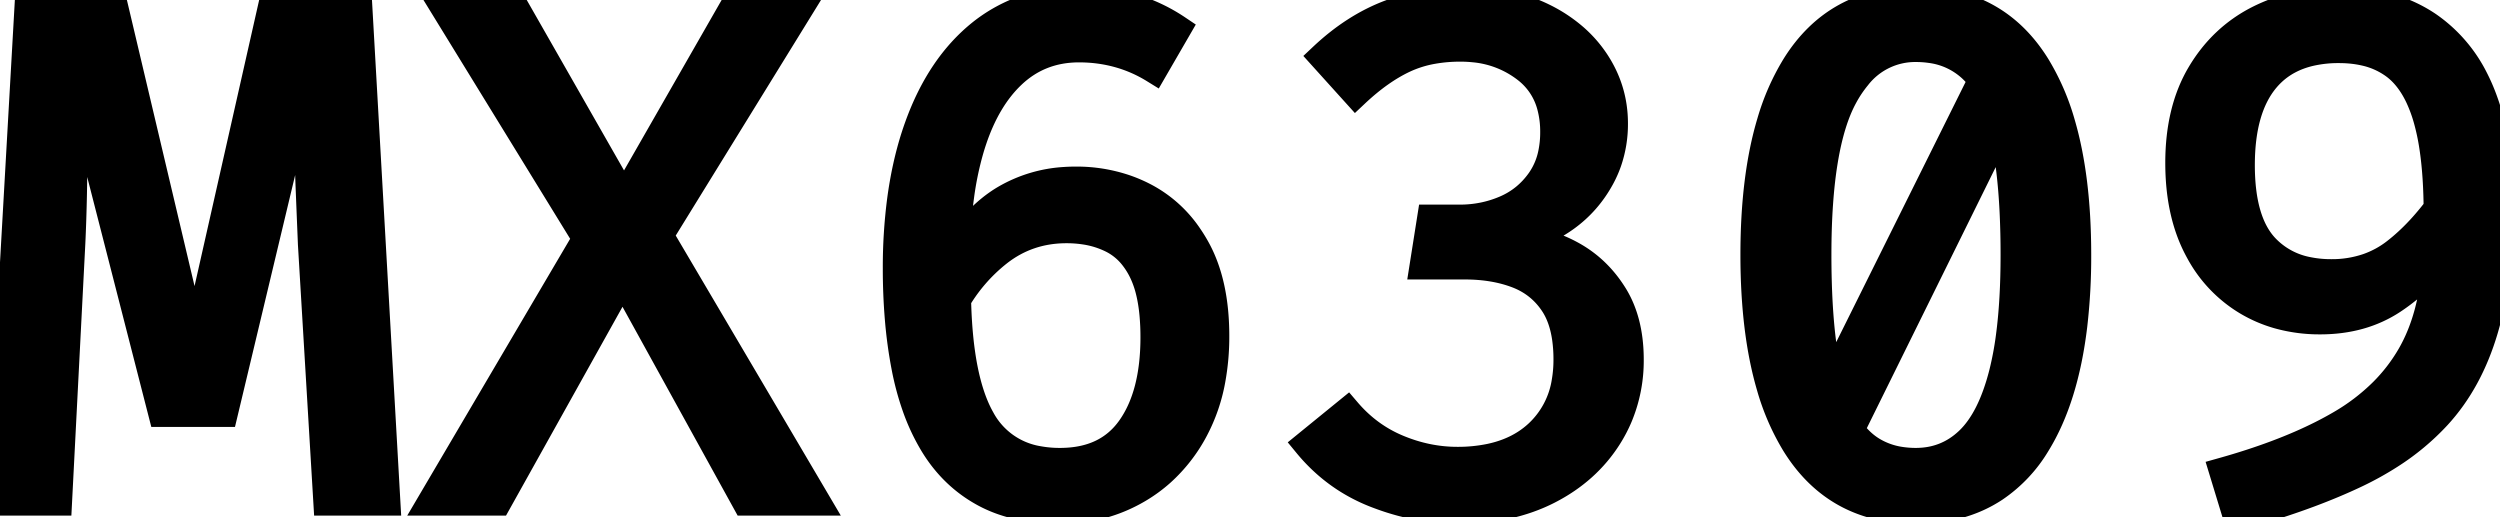 <svg width="174.175" height="36.026" viewBox="0 0 174.175 36.026" xmlns="http://www.w3.org/2000/svg"><g id="svgGroup" stroke-linecap="round" fill-rule="evenodd" font-size="9pt" stroke="#000" stroke-width="0.5mm" fill="#000" style="stroke:#000;stroke-width:0.5mm;fill:#000"><path d="M 18.9 0.551 L 25 0.551 L 26.95 34.976 L 22.775 34.976 L 21.7 17.001 Q 21.625 15.176 21.55 13.301 Q 21.475 11.426 21.45 9.701 Q 21.425 7.976 21.425 6.626 L 21.425 4.526 L 15.625 28.801 L 11.275 28.801 L 5.05 4.526 Q 5.075 5.251 5.1 6.663 Q 5.125 8.076 5.138 9.851 Q 5.15 11.626 5.113 13.488 A 145.715 145.715 0 0 1 5.066 15.285 A 116.206 116.206 0 0 1 5 16.951 L 4.075 34.976 L 0 34.976 L 1.95 0.551 L 8 0.551 L 13.575 24.126 L 18.9 0.551 Z M 82.05 2.001 L 80.4 4.851 Q 79.225 4.126 77.913 3.763 Q 76.6 3.401 75.175 3.401 Q 72.425 3.401 70.5 5.238 Q 68.771 6.889 67.808 9.751 A 17.239 17.239 0 0 0 67.6 10.413 A 22.3 22.3 0 0 0 66.918 13.707 Q 66.636 15.808 66.65 18.251 L 66.7 19.876 Q 66.7 25.342 67.941 28.298 A 8.471 8.471 0 0 0 68.375 29.188 A 5.514 5.514 0 0 0 72.341 32.019 A 8.228 8.228 0 0 0 73.85 32.151 Q 77.125 32.151 78.762 29.826 Q 80.4 27.501 80.4 23.501 A 17.115 17.115 0 0 0 80.326 21.851 Q 80.245 21.021 80.077 20.327 A 6.882 6.882 0 0 0 79.637 19.038 A 5.673 5.673 0 0 0 78.885 17.824 A 4.315 4.315 0 0 0 77.5 16.701 A 6.332 6.332 0 0 0 75.605 16.099 A 8.336 8.336 0 0 0 74.3 16.001 Q 71.625 16.001 69.575 17.601 A 11.866 11.866 0 0 0 66.581 21.09 A 13.917 13.917 0 0 0 66.25 21.701 L 66.15 18.001 Q 67.85 15.101 70.025 13.826 A 9.351 9.351 0 0 1 74.188 12.576 A 11.368 11.368 0 0 1 74.95 12.551 A 10.546 10.546 0 0 1 78.404 13.106 A 9.732 9.732 0 0 1 79.825 13.726 A 8.458 8.458 0 0 1 82.831 16.452 A 10.532 10.532 0 0 1 83.363 17.313 Q 84.7 19.726 84.7 23.401 A 16.65 16.65 0 0 1 84.427 26.492 A 11.893 11.893 0 0 1 83.25 29.913 A 10.856 10.856 0 0 1 80.905 32.935 A 10.059 10.059 0 0 1 79.325 34.088 Q 76.85 35.551 73.875 35.551 A 13.905 13.905 0 0 1 71.477 35.355 Q 69.841 35.069 68.55 34.363 Q 66.375 33.176 65.025 30.963 A 14.068 14.068 0 0 1 63.769 28.274 A 19.195 19.195 0 0 1 63.062 25.638 A 31.592 31.592 0 0 1 62.585 22.13 A 41.879 41.879 0 0 1 62.45 18.701 A 36.182 36.182 0 0 1 62.739 14.005 Q 63.059 11.565 63.732 9.475 A 21.144 21.144 0 0 1 63.963 8.801 Q 65.475 4.601 68.337 2.301 A 10.404 10.404 0 0 1 74.104 0.049 A 13.416 13.416 0 0 1 75.25 0.001 A 13.61 13.61 0 0 1 77.503 0.18 A 11.173 11.173 0 0 1 78.925 0.513 Q 80.6 1.026 82.05 2.001 Z M 155.825 36.026 L 154.85 32.826 Q 158.841 31.706 161.737 30.246 A 24.226 24.226 0 0 0 163 29.563 A 14.521 14.521 0 0 0 166.009 27.276 A 12.126 12.126 0 0 0 167.925 24.788 Q 169.473 22.119 169.697 18.244 A 22.45 22.45 0 0 0 169.725 17.601 L 169.8 15.201 A 48.188 48.188 0 0 0 169.801 14.921 Q 169.801 12.23 169.494 10.227 A 15.643 15.643 0 0 0 169.087 8.313 A 10.212 10.212 0 0 0 168.52 6.771 Q 167.854 5.353 166.838 4.588 A 5.466 5.466 0 0 0 164.753 3.642 Q 163.976 3.463 163.071 3.452 A 9.779 9.779 0 0 0 162.95 3.451 A 8.708 8.708 0 0 0 160.927 3.672 Q 159.344 4.049 158.275 5.074 A 5.449 5.449 0 0 0 157.875 5.501 Q 156.15 7.551 156.15 11.501 Q 156.15 15.401 157.791 17.19 A 4.475 4.475 0 0 0 157.813 17.213 A 5.455 5.455 0 0 0 160.787 18.843 A 8.089 8.089 0 0 0 162.425 19.001 A 7.656 7.656 0 0 0 164.929 18.604 A 6.746 6.746 0 0 0 166.875 17.551 Q 168.633 16.192 170.215 13.953 A 23.613 23.613 0 0 0 170.425 13.651 L 170.4 17.301 Q 168.875 19.501 166.725 20.926 Q 164.575 22.351 161.65 22.351 A 10.629 10.629 0 0 1 158.7 21.955 A 9.098 9.098 0 0 1 156.55 21.026 A 9.09 9.09 0 0 1 153.224 17.553 A 10.878 10.878 0 0 1 153.063 17.251 Q 151.846 14.891 151.802 11.602 A 18.558 18.558 0 0 1 151.8 11.351 Q 151.8 7.676 153.3 5.151 Q 154.8 2.626 157.325 1.338 A 11.91 11.91 0 0 1 161.972 0.084 A 14.301 14.301 0 0 1 162.95 0.051 A 13.448 13.448 0 0 1 165.778 0.333 A 9.452 9.452 0 0 1 169.2 1.776 A 9.959 9.959 0 0 1 172.418 5.497 A 12.591 12.591 0 0 1 172.937 6.651 Q 174.175 9.801 174.175 14.126 A 42.737 42.737 0 0 1 174.026 17.803 Q 173.777 20.681 173.112 22.938 Q 172.05 26.551 169.825 28.976 A 16.689 16.689 0 0 1 166.555 31.704 A 21.399 21.399 0 0 1 164.125 33.051 Q 161.139 34.469 157.155 35.647 A 70.881 70.881 0 0 1 155.825 36.026 Z M 40.825 16.626 L 30.95 0.551 L 35.925 0.551 L 43.475 13.776 L 51.05 0.551 L 55.75 0.551 L 45.975 16.401 L 56.925 34.976 L 51.95 34.976 L 43.375 19.426 L 34.7 34.976 L 30.025 34.976 L 40.825 16.626 Z M 91.05 30.951 L 93.875 28.651 Q 95.35 30.376 97.387 31.226 Q 99.425 32.076 101.525 32.076 A 11.046 11.046 0 0 0 103.802 31.855 Q 105.215 31.558 106.292 30.858 A 6.238 6.238 0 0 0 107.15 30.188 A 6.23 6.23 0 0 0 109.048 26.591 A 8.978 8.978 0 0 0 109.175 25.051 A 10.417 10.417 0 0 0 109.074 23.553 Q 108.867 22.133 108.238 21.176 Q 107.3 19.751 105.7 19.138 Q 104.1 18.526 102.05 18.526 L 99.15 18.526 L 99.675 15.201 L 101.7 15.201 Q 103.375 15.201 104.863 14.563 Q 106.35 13.926 107.3 12.576 A 5.069 5.069 0 0 0 108.105 10.68 A 7.169 7.169 0 0 0 108.25 9.201 A 6.804 6.804 0 0 0 108.025 7.401 A 4.766 4.766 0 0 0 106.35 4.851 A 6.949 6.949 0 0 0 102.674 3.397 A 9.019 9.019 0 0 0 101.75 3.351 A 10.849 10.849 0 0 0 99.798 3.518 A 7.997 7.997 0 0 0 97.825 4.138 Q 96.15 4.926 94.45 6.526 L 92.125 3.951 Q 94.325 1.876 96.8 0.938 Q 99.275 0.001 101.9 0.001 Q 105.136 0.001 107.492 1.153 A 9.676 9.676 0 0 1 107.512 1.163 A 9.962 9.962 0 0 1 109.723 2.624 A 8.404 8.404 0 0 1 111.175 4.288 Q 112.475 6.251 112.475 8.601 A 8.044 8.044 0 0 1 112.038 11.277 A 7.434 7.434 0 0 1 111.55 12.376 Q 110.625 14.076 109.1 15.176 Q 107.575 16.276 105.75 16.626 Q 107.775 16.776 109.55 17.763 Q 111.325 18.751 112.45 20.563 Q 113.544 22.326 113.574 24.905 A 12.553 12.553 0 0 1 113.575 25.051 A 10.106 10.106 0 0 1 112.8 29.024 A 9.71 9.71 0 0 1 112.075 30.413 Q 110.575 32.801 107.887 34.176 Q 105.2 35.551 101.625 35.551 A 15.769 15.769 0 0 1 96.29 34.6 A 18.002 18.002 0 0 1 95.887 34.451 Q 93.025 33.351 91.05 30.951 Z M 137.269 0.646 A 10.65 10.65 0 0 0 133.475 0.001 Q 127.925 0.001 125.063 4.601 A 16.12 16.12 0 0 0 123.346 8.513 Q 122.2 12.341 122.2 17.751 A 51.087 51.087 0 0 0 122.2 17.835 Q 122.209 23.14 123.318 26.922 A 16.266 16.266 0 0 0 125.062 30.938 A 12.071 12.071 0 0 0 125.363 31.399 Q 128.21 35.551 133.475 35.551 Q 136.676 35.551 138.979 34.03 A 9.798 9.798 0 0 0 141.9 30.938 Q 143.871 27.749 144.479 22.666 A 41.501 41.501 0 0 0 144.75 17.751 A 51.088 51.088 0 0 0 144.75 17.668 Q 144.741 12.377 143.637 8.606 A 16.237 16.237 0 0 0 141.9 4.601 A 11.996 11.996 0 0 0 141.644 4.205 Q 139.917 1.648 137.269 0.646 Z M 133.475 3.376 A 5.09 5.09 0 0 0 129.405 5.347 A 8.535 8.535 0 0 0 128.475 6.738 Q 126.65 10.101 126.65 17.751 A 63.468 63.468 0 0 0 126.706 20.499 Q 126.765 21.848 126.884 23.025 A 31.569 31.569 0 0 0 127.05 24.376 A 21.909 21.909 0 0 0 127.394 26.218 Q 127.595 27.075 127.852 27.797 A 10.09 10.09 0 0 0 128.288 28.838 A 7.466 7.466 0 0 0 129.034 30.069 Q 129.643 30.873 130.413 31.351 A 5.257 5.257 0 0 0 132.388 32.069 A 6.949 6.949 0 0 0 133.475 32.151 Q 135.625 32.151 137.163 30.676 Q 138.7 29.201 139.513 26.013 A 22.402 22.402 0 0 0 139.992 23.479 Q 140.325 21.002 140.325 17.751 A 61.848 61.848 0 0 0 140.255 14.725 Q 140.179 13.179 140.021 11.863 A 24.685 24.685 0 0 0 139.612 9.426 Q 138.9 6.251 137.388 4.813 A 5.155 5.155 0 0 0 134.5 3.447 A 7.122 7.122 0 0 0 133.475 3.376 Z M 127.15 27.526 L 138.55 4.601 L 139.65 8.276 L 128.7 30.451 L 127.15 27.526 Z" vector-effect="non-scaling-stroke"/></g></svg>